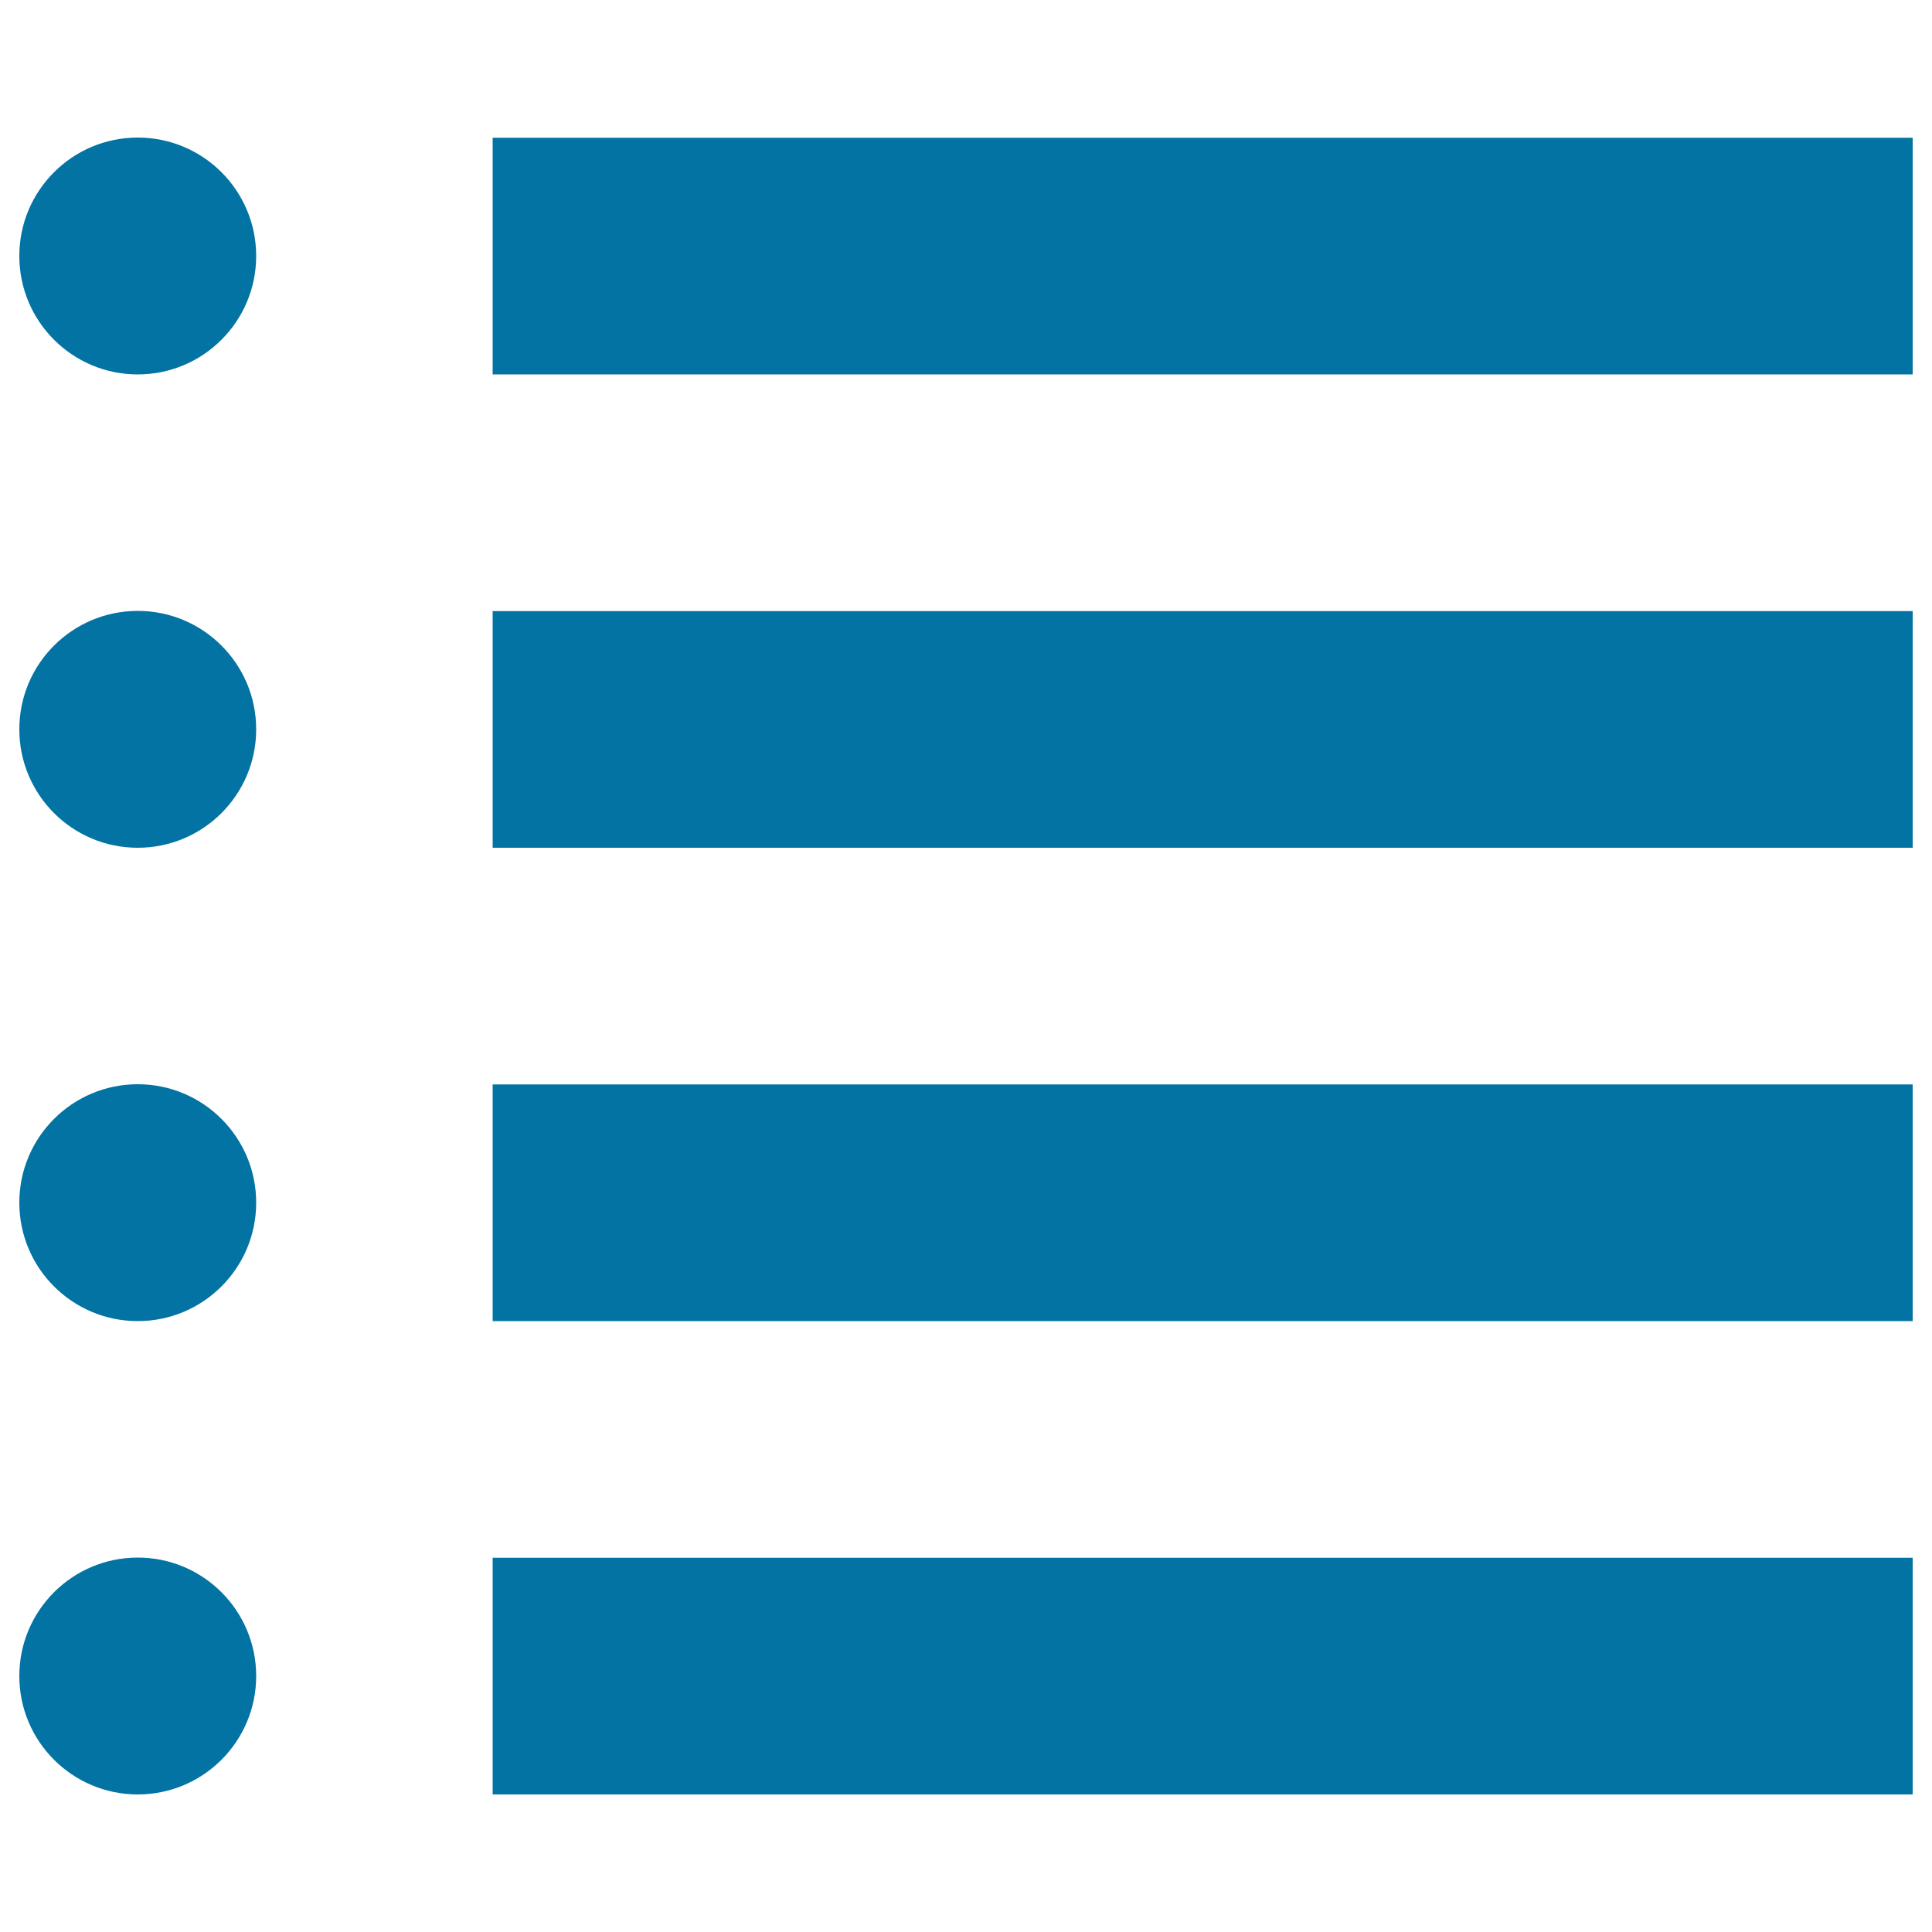 <svg xmlns="http://www.w3.org/2000/svg" viewBox="0 0 1000 1000" style="fill:#0273a2">
<title>Bulleted List SVG icon</title>
<g><g id="list"><g><circle cx="71.3" cy="132.5" r="61.3"/><circle cx="71.3" cy="377.5" r="61.3"/><circle cx="71.3" cy="622.5" r="61.3"/><circle cx="71.3" cy="867.5" r="61.3"/><rect x="255" y="71.3" width="735" height="122.5"/><rect x="255" y="316.3" width="735" height="122.5"/><rect x="255" y="561.3" width="735" height="122.5"/><rect x="255" y="806.3" width="735" height="122.5"/></g></g></g>
</svg>